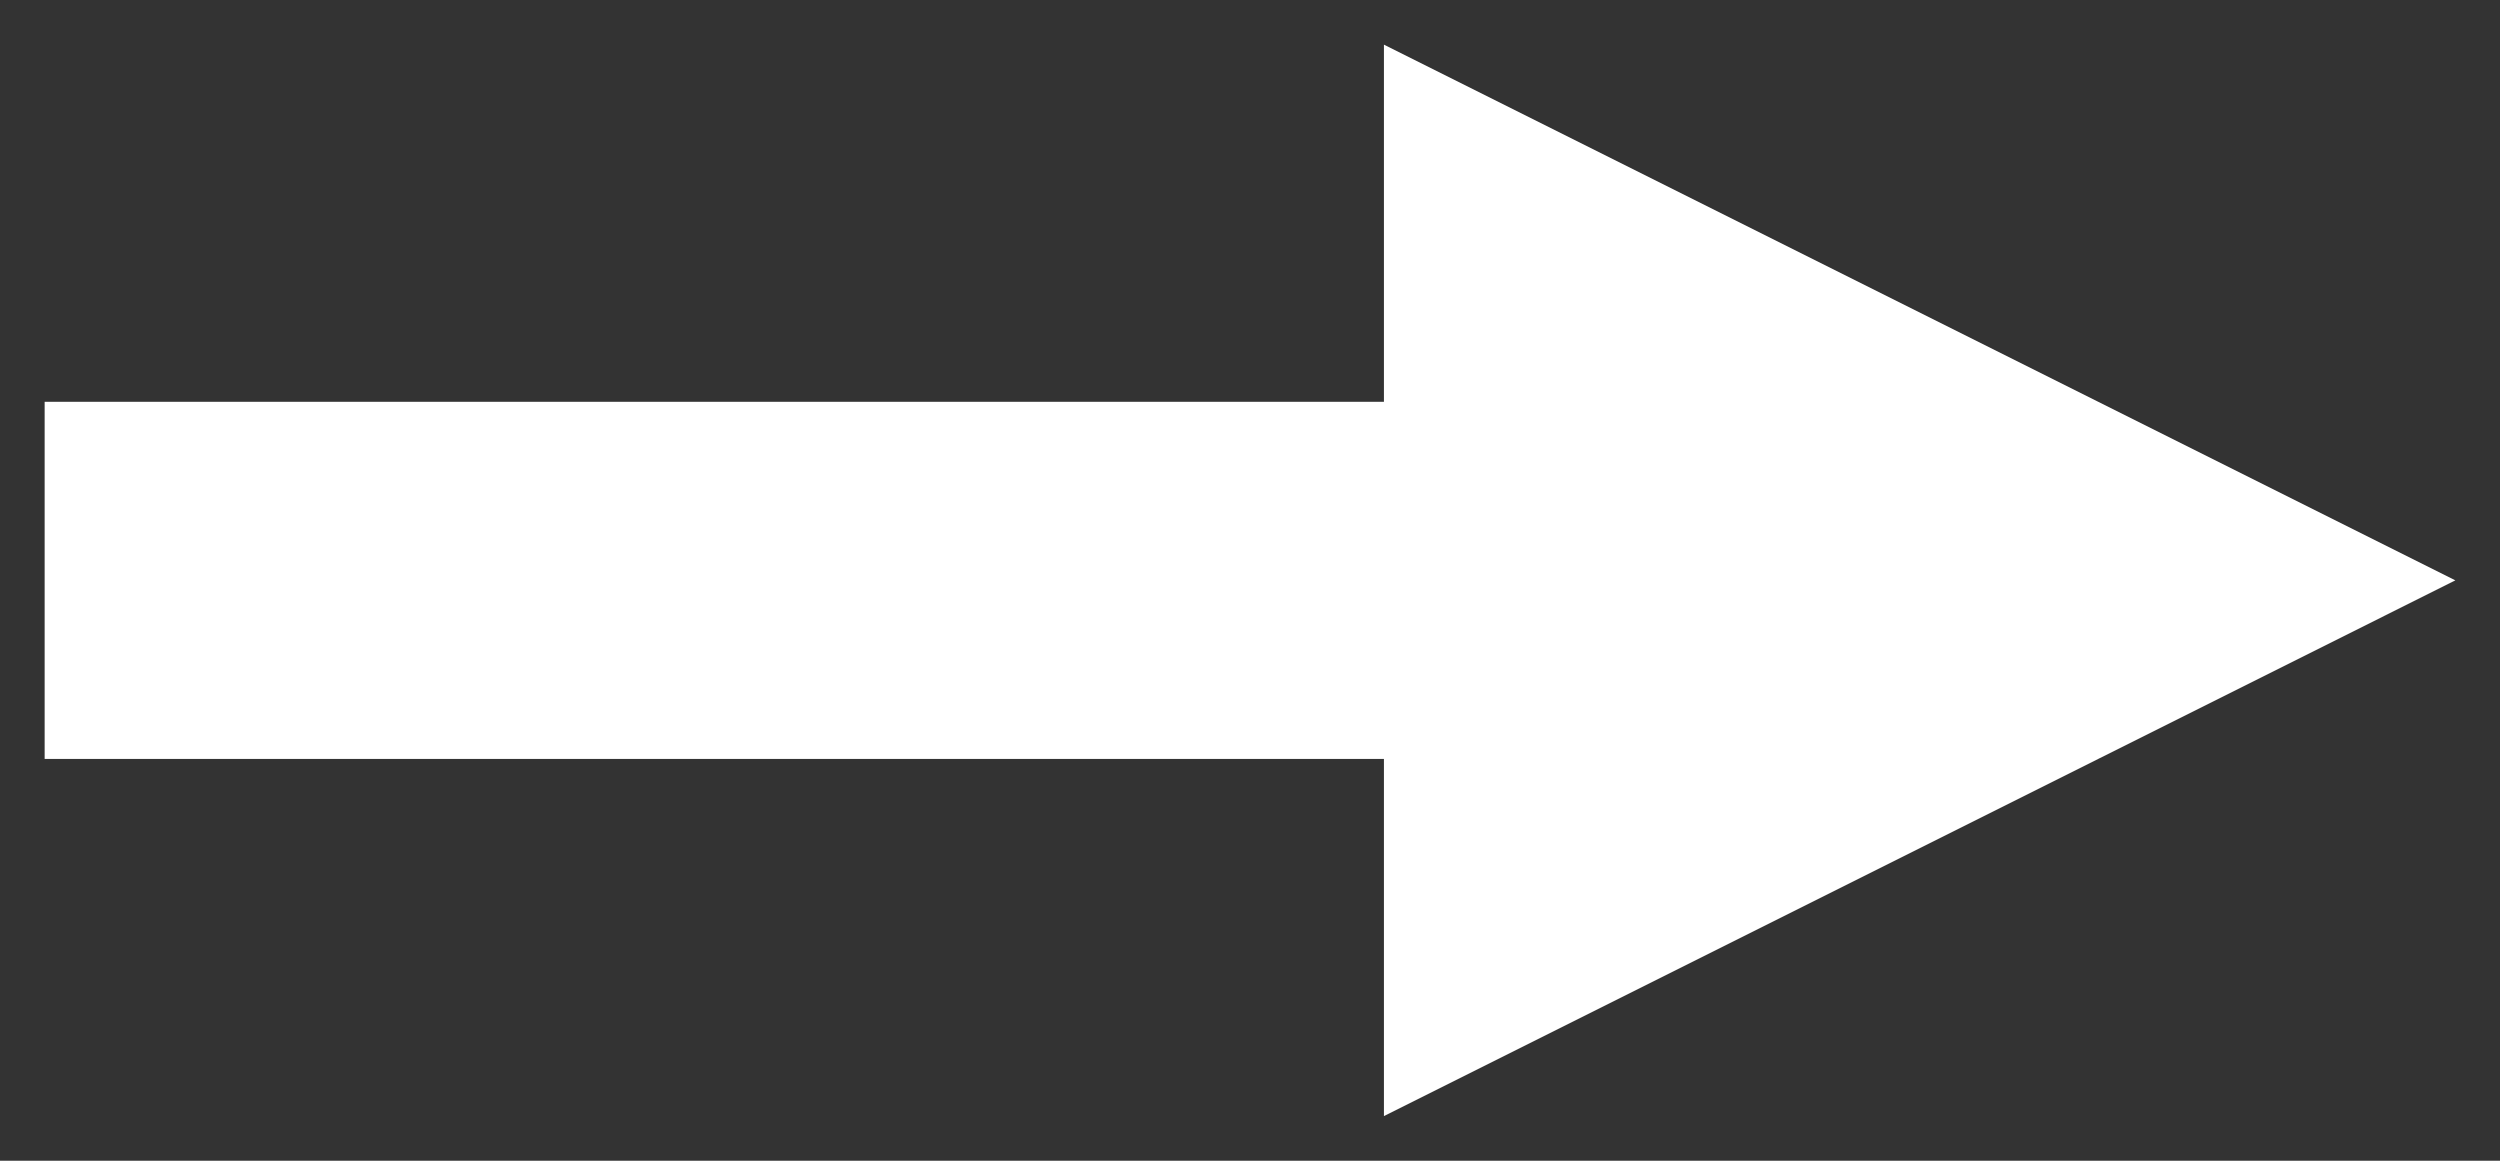 <?xml version="1.0" encoding="UTF-8"?>
<svg width="28px" height="13px" viewBox="0 0 28 13" version="1.1" xmlns="http://www.w3.org/2000/svg" xmlns:xlink="http://www.w3.org/1999/xlink">
    <rect x="0" y="0" width="28" height="13" fill="#333333" stroke="none"/>
    <title>AB913D2E-C0CB-4E7E-9A1D-EB94A313458D</title>
    <g id="Anasayfa" stroke="none" stroke-width="1" fill="none" fill-rule="evenodd">
        <g id="Desktop---1200---Anasayfa-sofradayerli" transform="translate(-787, -1227)" fill="#FFFFFF">
            <g id="Group-2-Copy-2" transform="translate(610, 1213)">
                <path d="M189,7 L193,7 L193,22 L197,22 L191,34 L185,22 L189,22 L189,7 Z" id="Combined-Shape" transform="translate(191, 20.5) rotate(-90) translate(-191, -20.5) "></path>
            </g>
        </g>
    </g>
</svg>
